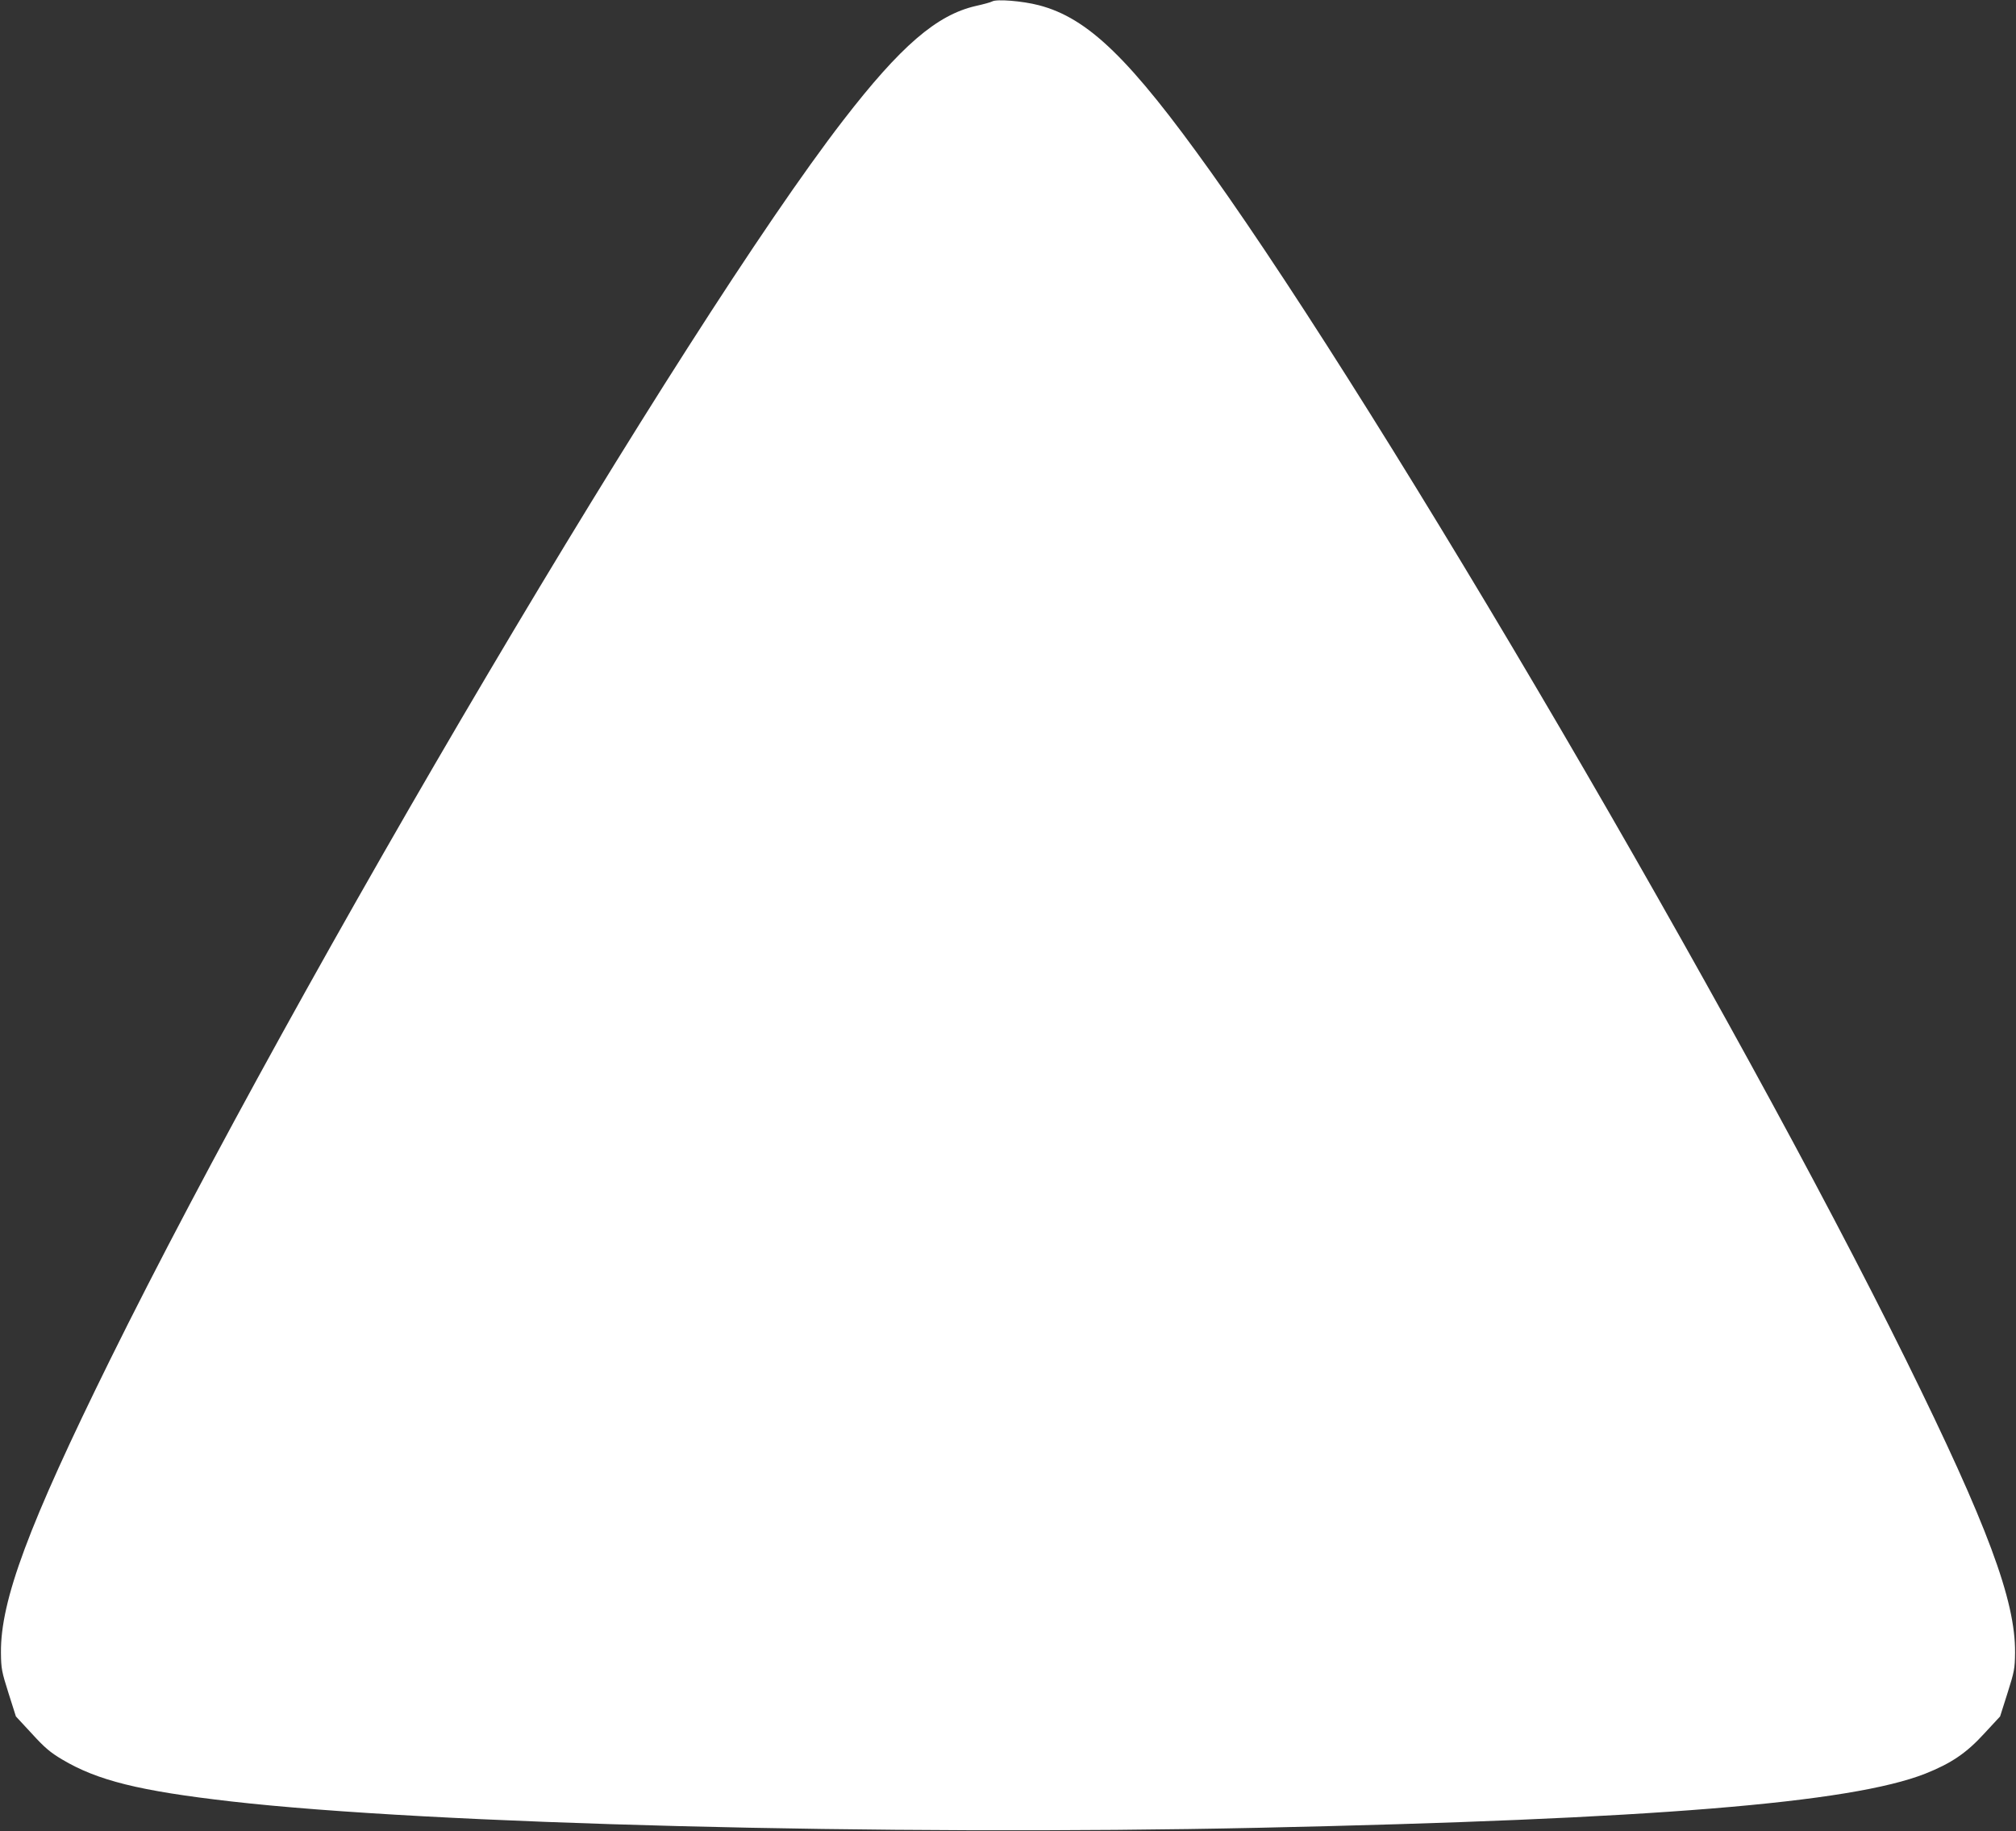 <?xml version="1.0" standalone="no"?>
<!DOCTYPE svg PUBLIC "-//W3C//DTD SVG 20010904//EN"
 "http://www.w3.org/TR/2001/REC-SVG-20010904/DTD/svg10.dtd">
<svg version="1.0" xmlns="http://www.w3.org/2000/svg"
 width="1280pt" height="1163pt" viewBox="0 0 1280 1163"
 preserveAspectRatio="xMidYMid meet">
<rect x="0" y="0" width="1280" height="1163" fill="#333333" stroke="none"/>
<g transform="translate(0,1163) scale(0.1,-0.1)"
fill="#ffffff" stroke="none">
<path d="M6300 11621 c-8 -5 -55 -18 -105 -29 -248 -57 -477 -254 -842 -727
-1011 -1310 -3459 -5450 -4654 -7870 -518 -1050 -696 -1529 -693 -1860 1 -102
5 -121 48 -257 l47 -148 101 -109 c82 -90 118 -120 192 -164 225 -134 490
-200 1076 -267 1258 -144 4151 -218 6525 -167 2490 54 3757 157 4230 344 163
65 260 130 373 254 l101 109 47 148 c43 136 47 155 48 257 3 331 -175 810
-693 1860 -1086 2200 -3292 5971 -4411 7540 -516 723 -782 981 -1095 1062
-104 27 -268 40 -295 24z"/>
</g>
</svg>
